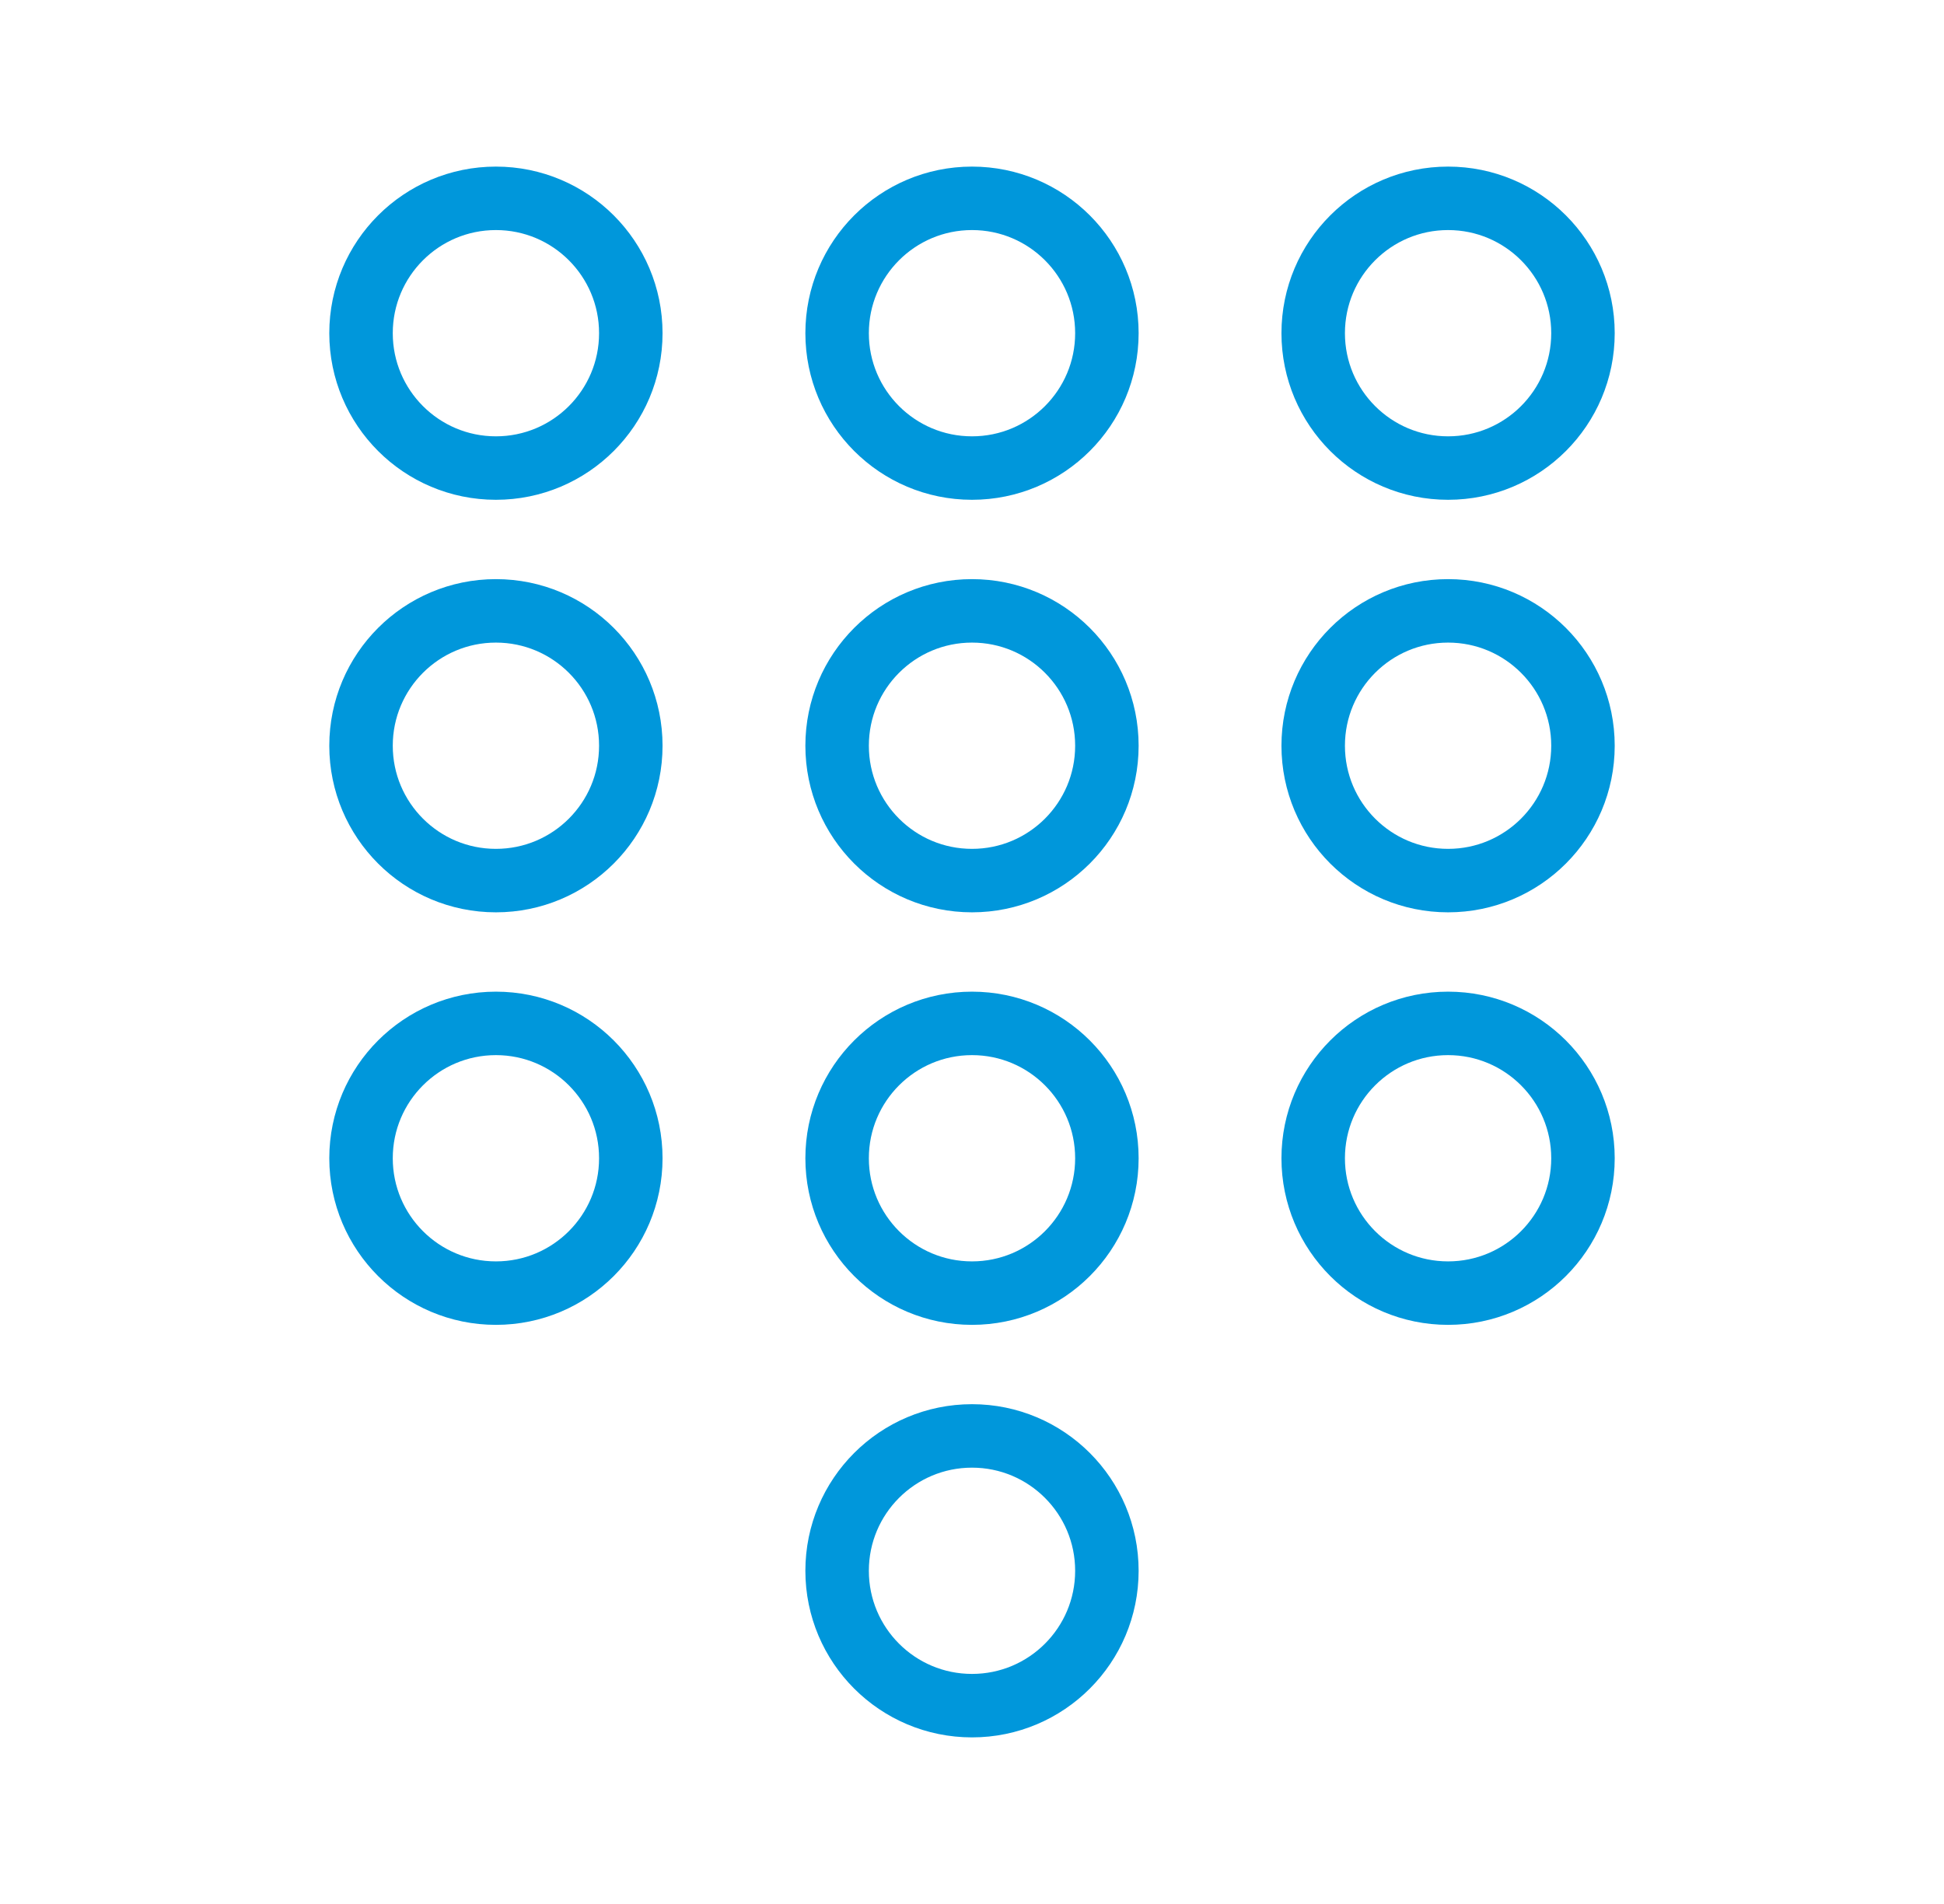 <svg width="49" height="48" viewBox="0 0 49 48" fill="none" xmlns="http://www.w3.org/2000/svg">
<path d="M24.5 22.2C26.378 22.2 27.9 20.678 27.9 18.8C27.9 16.922 26.378 15.4 24.5 15.4C22.622 15.4 21.1 16.922 21.1 18.8C21.1 20.678 22.622 22.2 24.5 22.2Z" stroke="#0097DB" stroke-width="1.6" stroke-linecap="round" stroke-linejoin="round"/>
<path d="M24.5 11.8C26.378 11.8 27.9 10.278 27.9 8.4C27.9 6.522 26.378 5 24.5 5C22.622 5 21.1 6.522 21.1 8.4C21.1 10.278 22.622 11.8 24.5 11.8Z" stroke="#0097DB" stroke-width="1.6" stroke-linecap="round" stroke-linejoin="round"/>
<path d="M24.5 32.6C26.378 32.6 27.9 31.078 27.9 29.2C27.9 27.322 26.378 25.8 24.5 25.8C22.622 25.8 21.1 27.322 21.1 29.2C21.1 31.078 22.622 32.6 24.5 32.6Z" stroke="#0097DB" stroke-width="1.6" stroke-linecap="round" stroke-linejoin="round"/>
<path d="M24.5 43C26.378 43 27.9 41.478 27.9 39.6C27.9 37.722 26.378 36.2 24.5 36.2C22.622 36.2 21.1 37.722 21.1 39.6C21.1 41.478 22.622 43 24.5 43Z" stroke="#0097DB" stroke-width="1.6" stroke-linecap="round" stroke-linejoin="round"/>
<path d="M36.5 22.2C38.378 22.2 39.9 20.678 39.9 18.8C39.9 16.922 38.378 15.4 36.5 15.4C34.622 15.4 33.1 16.922 33.1 18.8C33.1 20.678 34.622 22.2 36.5 22.2Z" stroke="#0097DB" stroke-width="1.6" stroke-linecap="round" stroke-linejoin="round"/>
<path d="M36.5 11.8C38.378 11.8 39.9 10.278 39.9 8.4C39.9 6.522 38.378 5 36.5 5C34.622 5 33.1 6.522 33.1 8.4C33.1 10.278 34.622 11.8 36.5 11.8Z" stroke="#0097DB" stroke-width="1.6" stroke-linecap="round" stroke-linejoin="round"/>
<path d="M36.5 32.6C38.378 32.6 39.9 31.078 39.9 29.2C39.9 27.322 38.378 25.8 36.5 25.8C34.622 25.8 33.1 27.322 33.1 29.2C33.1 31.078 34.622 32.6 36.5 32.6Z" stroke="#0097DB" stroke-width="1.6" stroke-linecap="round" stroke-linejoin="round"/>
<path d="M12.5 22.2C14.378 22.2 15.9 20.678 15.9 18.8C15.9 16.922 14.378 15.4 12.5 15.4C10.622 15.4 9.1 16.922 9.1 18.8C9.1 20.678 10.622 22.2 12.5 22.2Z" stroke="#0097DB" stroke-width="1.6" stroke-linecap="round" stroke-linejoin="round"/>
<path d="M12.5 11.8C14.378 11.8 15.9 10.278 15.9 8.4C15.9 6.522 14.378 5 12.5 5C10.622 5 9.1 6.522 9.1 8.4C9.1 10.278 10.622 11.8 12.5 11.8Z" stroke="#0097DB" stroke-width="1.6" stroke-linecap="round" stroke-linejoin="round"/>
<path d="M12.5 32.6C14.378 32.6 15.9 31.078 15.9 29.2C15.9 27.322 14.378 25.8 12.5 25.8C10.622 25.8 9.1 27.322 9.1 29.2C9.1 31.078 10.622 32.6 12.5 32.6Z" stroke="#0097DB" stroke-width="1.6" stroke-linecap="round" stroke-linejoin="round"/>
</svg>
